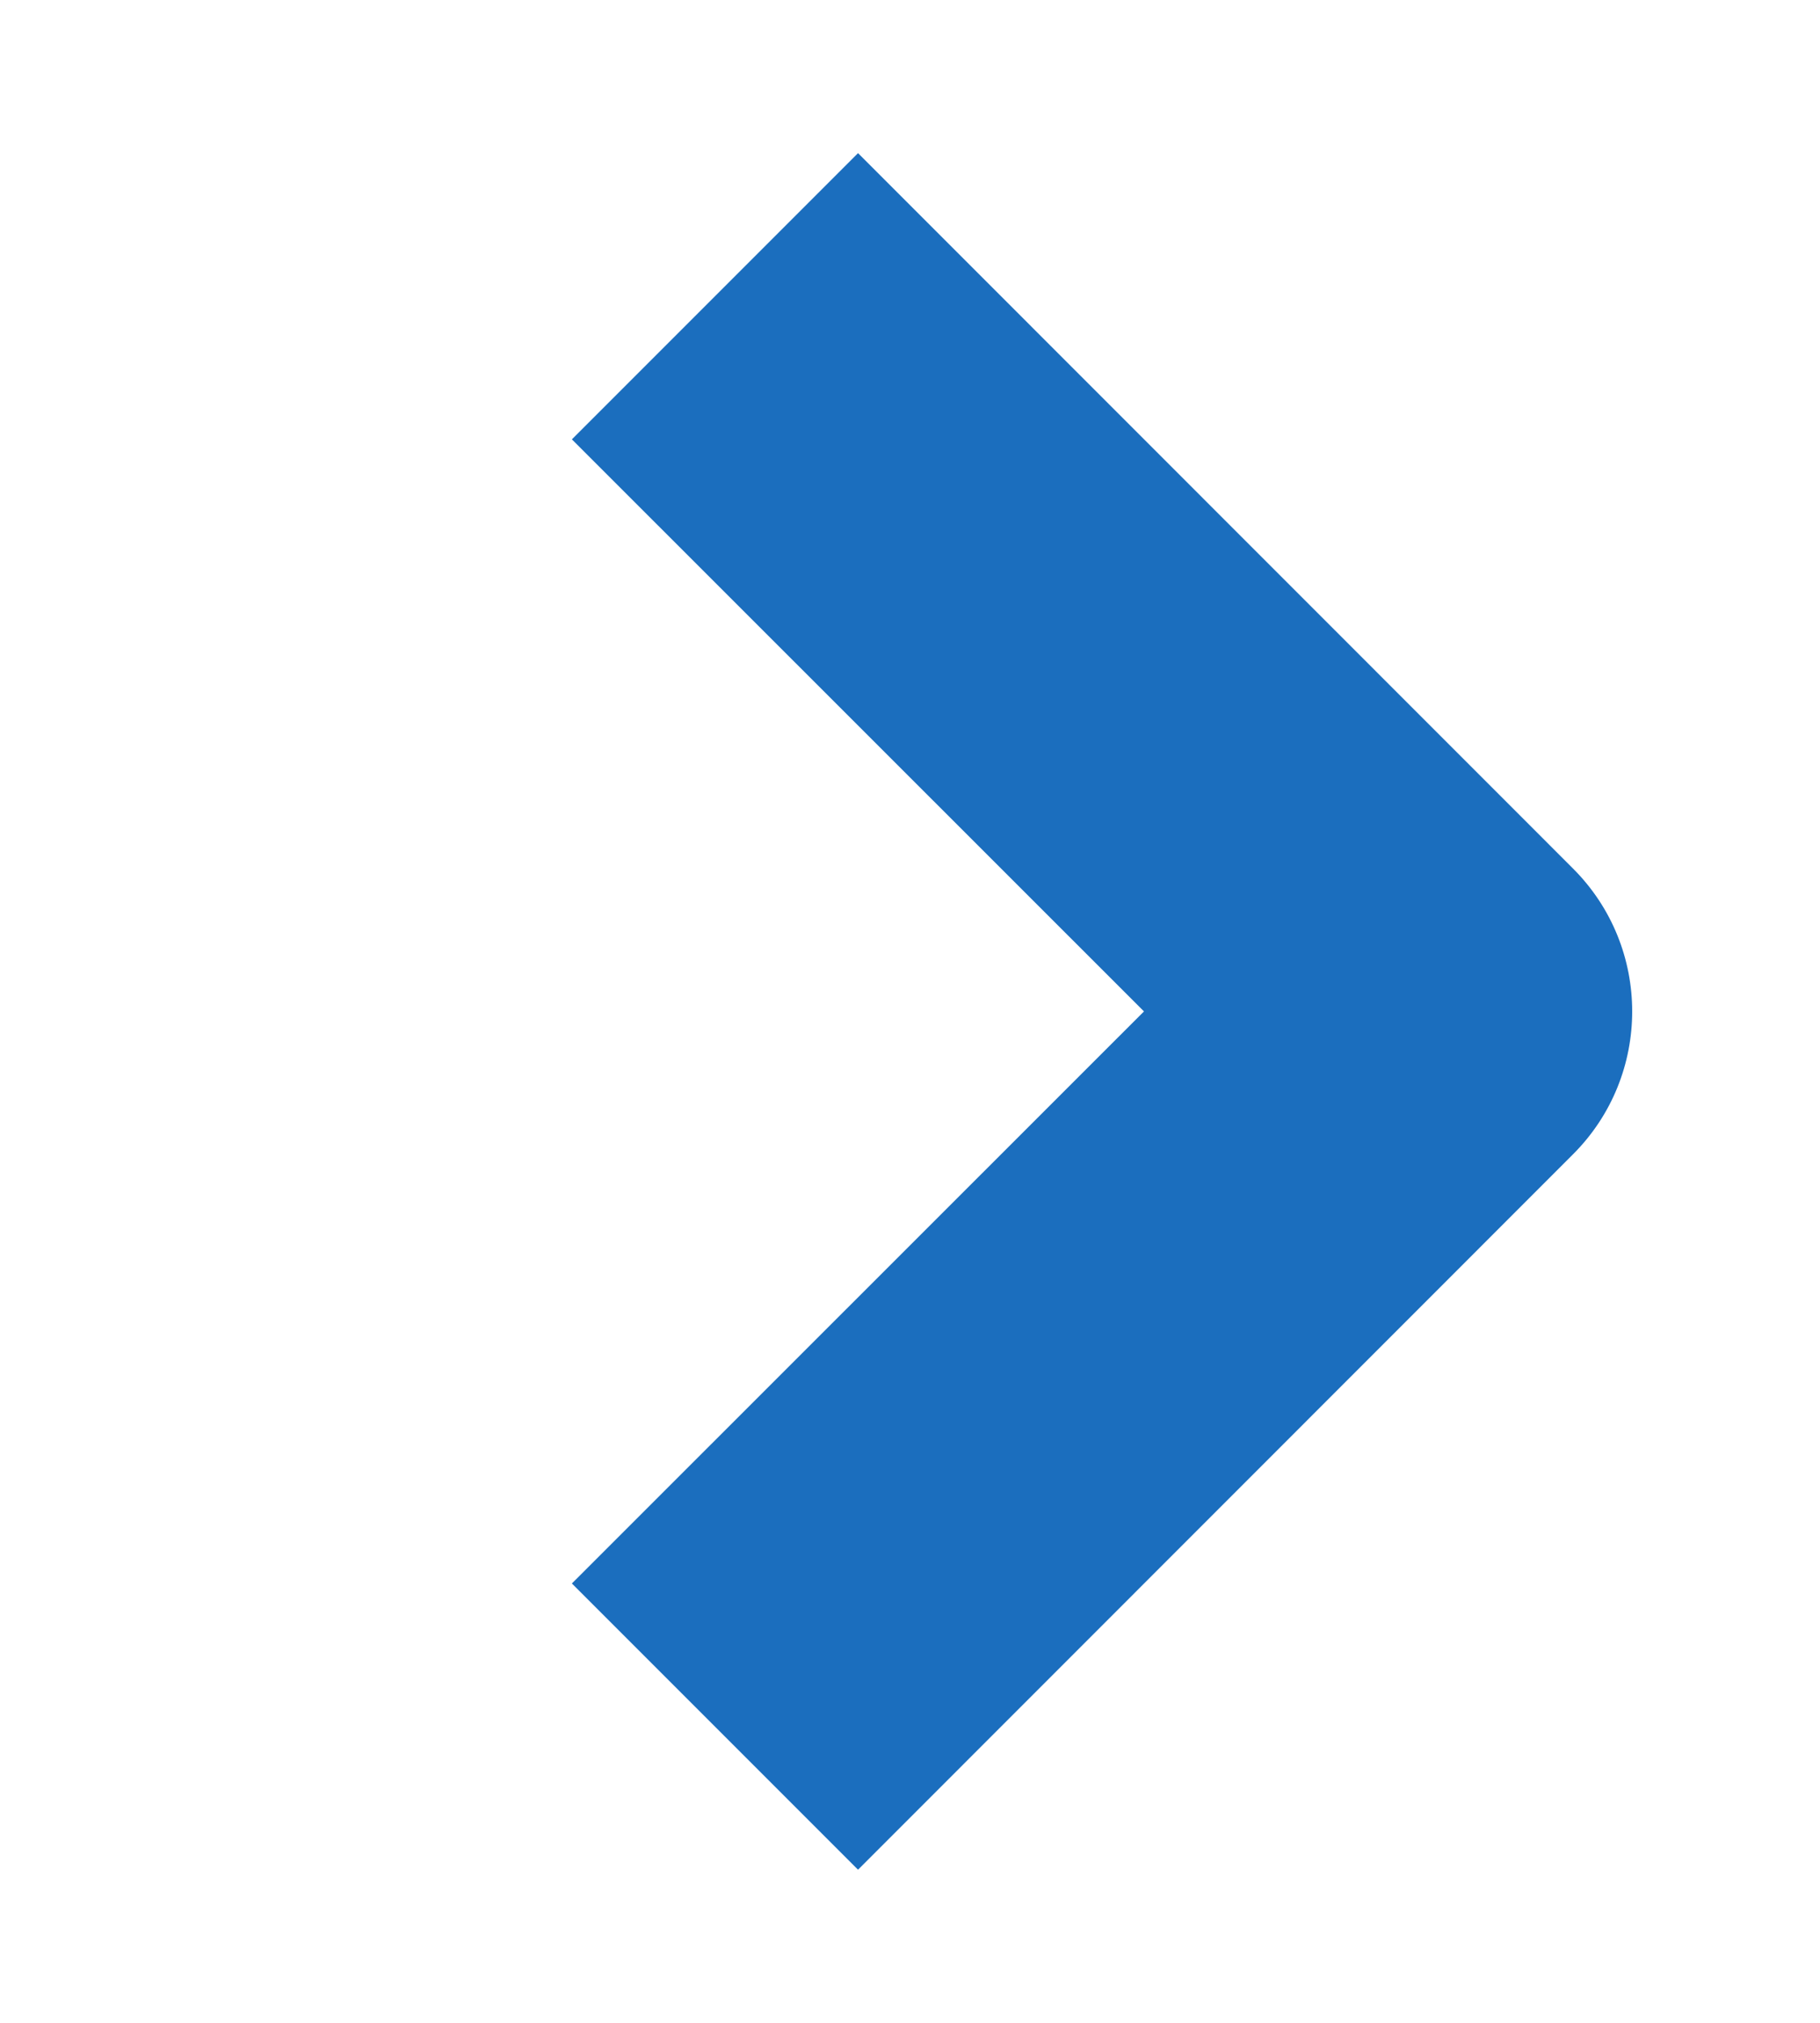 <svg width="9" height="10" viewBox="0 0 9 10" fill="none" xmlns="http://www.w3.org/2000/svg">
    <path fill-rule="evenodd" clip-rule="evenodd" d="M5.657 5L2.828 2.172L4.243 0.757L7.778 4.293C8.169 4.683 8.169 5.317 7.778 5.707L4.243 9.243L2.828 7.828L5.657 5Z" fill="#1B6EBE"/>
</svg>
